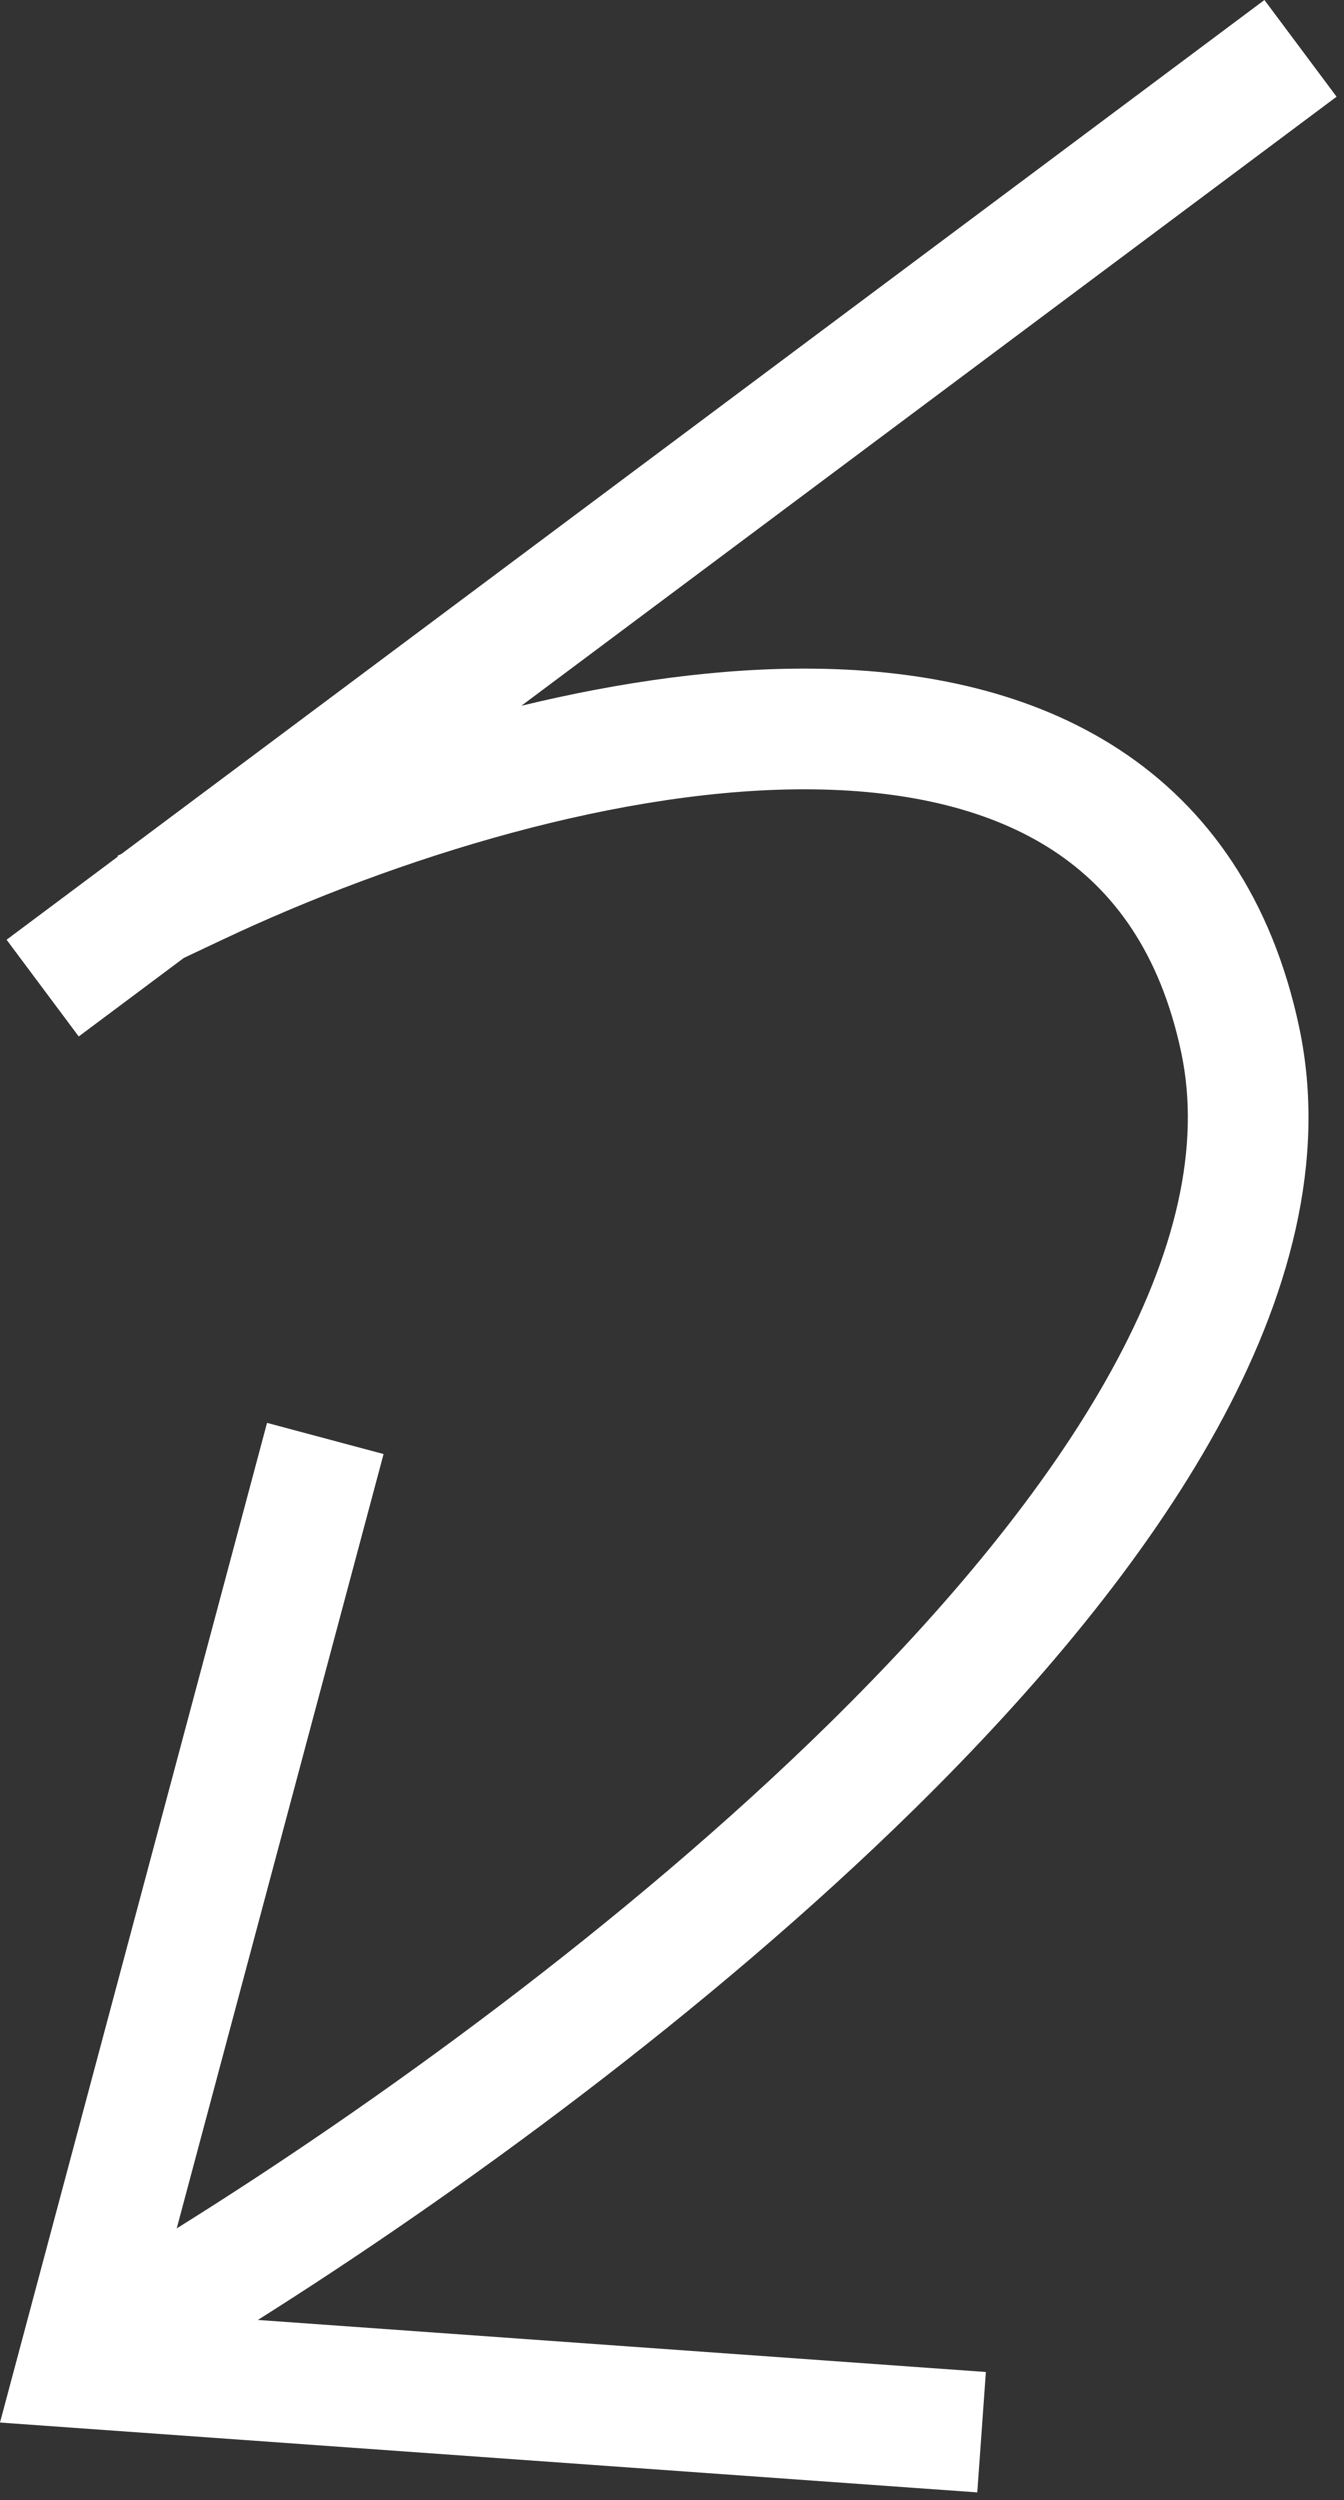 <?xml version="1.0" encoding="UTF-8"?> <svg xmlns="http://www.w3.org/2000/svg" width="78" height="145" viewBox="0 0 78 145" fill="none"><rect x="0" y="0" width="78" height="145" fill="#333333" stroke="none"/> <path fill-rule="evenodd" clip-rule="evenodd" d="M4.569 60.109L10.672 55.553L12.968 54.47C22.977 49.751 36.149 45.631 47.266 45.779C52.797 45.853 57.536 46.979 61.126 49.329C64.617 51.615 67.326 55.252 68.552 61.03C69.709 66.487 68.235 72.712 64.492 79.501C60.762 86.266 54.969 93.234 48.123 99.957C36.275 111.593 21.647 122.136 10.256 129.235L21.357 87.709L22.261 84.327L15.498 82.519L14.594 85.901L1.094 136.401L1.66893e-05 140.494L4.226 140.796L53.226 144.296L56.717 144.545L57.216 137.563L53.725 137.313L14.964 134.545C26.529 127.256 41.081 116.683 53.028 104.951C60.132 97.975 66.439 90.467 70.622 82.882C74.791 75.321 77.042 67.321 75.399 59.578C73.825 52.156 70.134 46.86 64.96 43.473C59.884 40.15 53.691 38.864 47.36 38.78C41.827 38.706 35.972 39.547 30.257 40.931L77.569 5.609L73.382 0L7.049 49.522L6.817 49.632L6.839 49.679L0.382 54.5L4.569 60.109Z" fill="white"></path> </svg> 